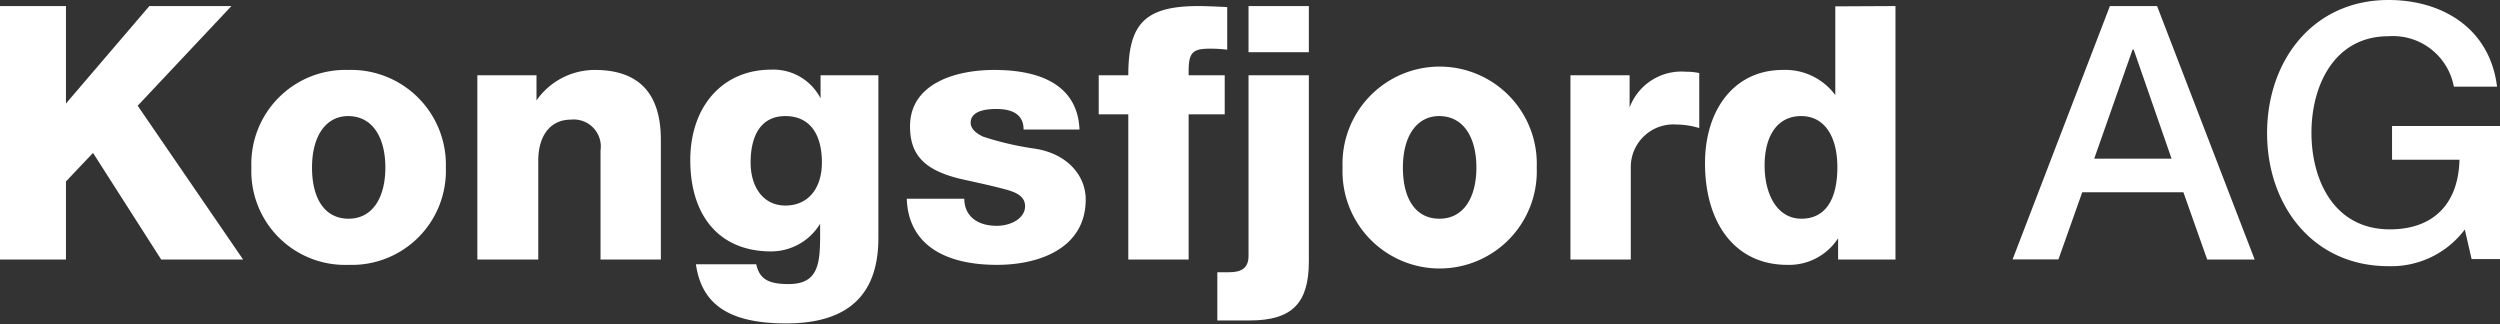 <svg xmlns="http://www.w3.org/2000/svg" viewBox="0 0 169.06 21.91"><rect x="0" y="0" width="169.06" height="21.91" fill="#333333" stroke="none"/><defs><style>.cls-1{fill:#fff;}</style></defs><g id="Ebene_2" data-name="Ebene 2"><g id="Ebene_1-2" data-name="Ebene 1"><path class="cls-1" d="M4.46.41V7L10.1.41h5.55L9.31,7.15l7.13,10.4H10.9L6.29,10.34,4.46,12.27v5.28H0V.41Z"/><path class="cls-1" d="M30.15,11.33a6.36,6.36,0,0,1-6.58,6.58A6.34,6.34,0,0,1,17,11.33a6.36,6.36,0,0,1,6.55-6.6A6.41,6.41,0,0,1,30.15,11.33Zm-6.58,3.46c1.65,0,2.49-1.47,2.49-3.46s-.84-3.48-2.52-3.48c-1.48,0-2.44,1.32-2.44,3.48S22,14.79,23.57,14.79Z"/><path class="cls-1" d="M44.69,9.46v8.09H40.61V10.18a1.83,1.83,0,0,0-2-2.09c-1.44,0-2.21,1.15-2.21,2.76v6.7H32.28V5.09h4v1.7h0a4.81,4.81,0,0,1,3.94-2.06Q44.69,4.73,44.69,9.46Z"/><path class="cls-1" d="M55.49,6.65h0V5.09h3.91v11c0,3.89-2.09,5.78-6.24,5.78-3.84,0-5.71-1.27-6.1-4h4.08c.22,1,.82,1.34,2.19,1.34,2,0,2.13-1.36,2.13-3.33v-.75h0A3.87,3.87,0,0,1,52.13,17c-3.46,0-5.45-2.38-5.45-6.17,0-3.63,2.18-6.12,5.47-6.12A3.59,3.59,0,0,1,55.49,6.65ZM53.11,13.9c1.56,0,2.47-1.18,2.47-2.91,0-2-.88-3.14-2.47-3.14S50.76,9.07,50.76,11C50.76,12.6,51.58,13.9,53.11,13.9Z"/><path class="cls-1" d="M73,8.76H69.22c0-.94-.65-1.39-1.83-1.39s-1.75.33-1.75.93c0,.36.29.68.84.94a20.39,20.39,0,0,0,3.55.82c2.19.36,3.39,1.84,3.39,3.43,0,3.26-3.08,4.42-6,4.42-3.74,0-6-1.52-6.1-4.47h3.89c0,1.13.84,1.83,2.19,1.83,1,0,1.92-.53,1.92-1.32,0-.56-.39-.89-1.28-1.13s-1.8-.44-2.76-.65c-2.85-.6-3.74-1.75-3.74-3.63,0-2.85,3-3.81,5.69-3.81C70.87,4.73,72.89,6.1,73,8.76Z"/><path class="cls-1" d="M76.3,17.55V7.73h-2V5.09h2c0-3.48,1.12-4.68,4.75-4.68.53,0,1.58.05,1.94.07V3.36a10.22,10.22,0,0,0-1.1-.07c-1.18,0-1.51.19-1.51,1.51v.29h2.44V7.73H80.38v9.82Z"/><path class="cls-1" d="M88.51,5.09V17.67c0,2.8-1.1,4-4,4H82.32V18.41h.81c.85,0,1.3-.31,1.3-1.1V5.09Zm0-4.68V3.53H84.43V.41Z"/><path class="cls-1" d="M103.92,11.33a6.57,6.57,0,1,1-13.13,0,6.57,6.57,0,1,1,13.13,0Zm-6.58,3.46c1.66,0,2.5-1.47,2.5-3.46S99,7.85,97.32,7.85c-1.49,0-2.45,1.32-2.45,3.48S95.76,14.79,97.34,14.79Z"/><path class="cls-1" d="M114.91,4.94V8.66a5.48,5.48,0,0,0-1.56-.24,2.88,2.88,0,0,0-3.07,2.88v6.25H106.2V5.09h4V7.27h0A3.74,3.74,0,0,1,114,4.85,4.18,4.18,0,0,1,114.91,4.94Z"/><path class="cls-1" d="M128.18.41V17.55H124.3V16.11h0a3.94,3.94,0,0,1-3.44,1.8c-3.52,0-5.56-2.81-5.56-6.87,0-3.65,2-6.31,5.25-6.31a4.2,4.2,0,0,1,3.56,1.7h0v-6Zm-6.36,14.38c1.61,0,2.43-1.28,2.43-3.49,0-2-.82-3.45-2.45-3.45s-2.47,1.37-2.47,3.34S120.19,14.79,121.82,14.79Z"/><path class="cls-1" d="M145.87.41l6.6,17.14h-3.21L147.65,13h-6.84l-1.61,4.54h-3.1L142.68.41Zm-1.66,2.95-2.59,7.37h5.23l-2.56-7.37Z"/><path class="cls-1" d="M168.86,5.86h-2.92a4.19,4.19,0,0,0-4.42-3.41c-3.65,0-5.21,3.31-5.21,6.53s1.54,6.53,5.3,6.53c3,0,4.64-1.78,4.71-4.71h-4.56V8.52h7.3v9h-1.92l-.46-2A6.22,6.22,0,0,1,161.52,18c-5.11,0-8.21-4.1-8.21-9s3.1-9,8.21-9C165.19,0,168.38,1.94,168.86,5.86Z"/></g></g></svg>